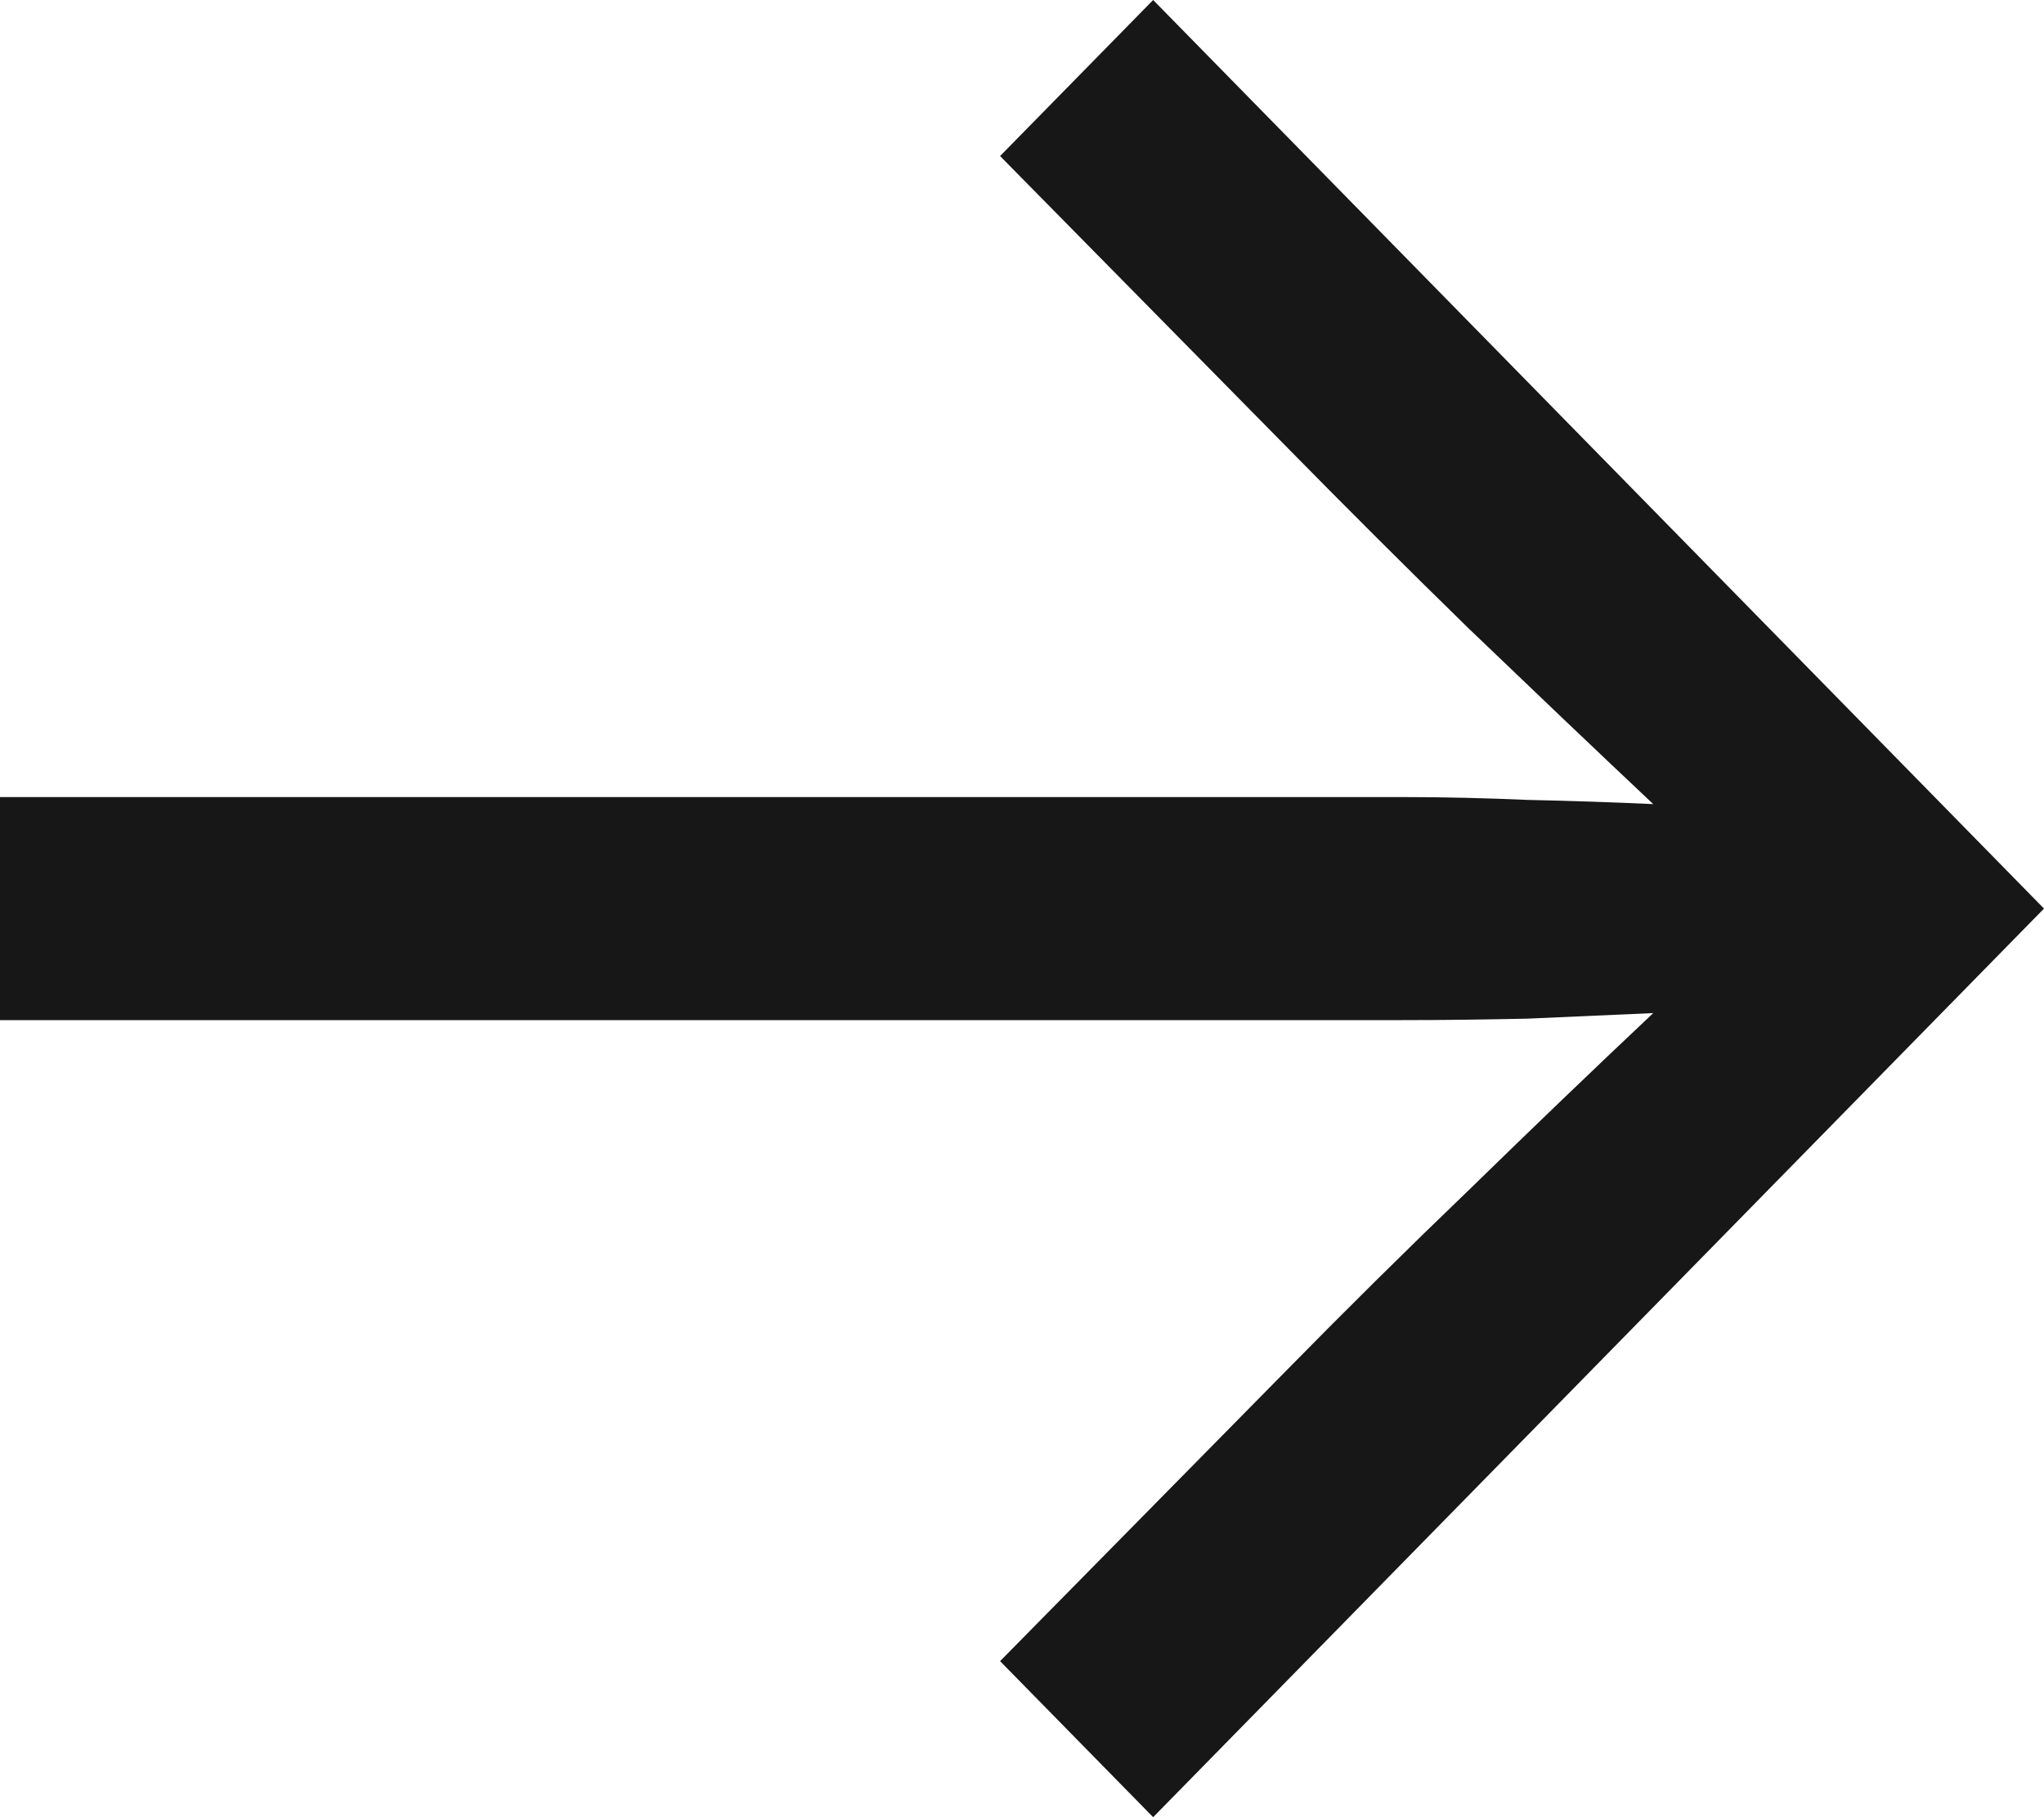 <svg width="18" height="16" viewBox="0 0 18 16" fill="none" xmlns="http://www.w3.org/2000/svg">
<path d="M10.155 16L8.807 14.626L11.346 12.049C11.852 11.534 12.381 11.01 12.934 10.479C13.488 9.939 14.029 9.419 14.559 8.92C14.19 8.937 13.821 8.953 13.452 8.969C13.083 8.977 12.714 8.982 12.345 8.982H0V7.018H12.345C12.714 7.018 13.083 7.027 13.452 7.043C13.821 7.051 14.19 7.063 14.559 7.08C14.029 6.581 13.488 6.065 12.934 5.534C12.381 4.994 11.852 4.466 11.346 3.951L8.807 1.374L10.155 0L18 8L10.155 16Z" fill="#171717"/>
</svg>

